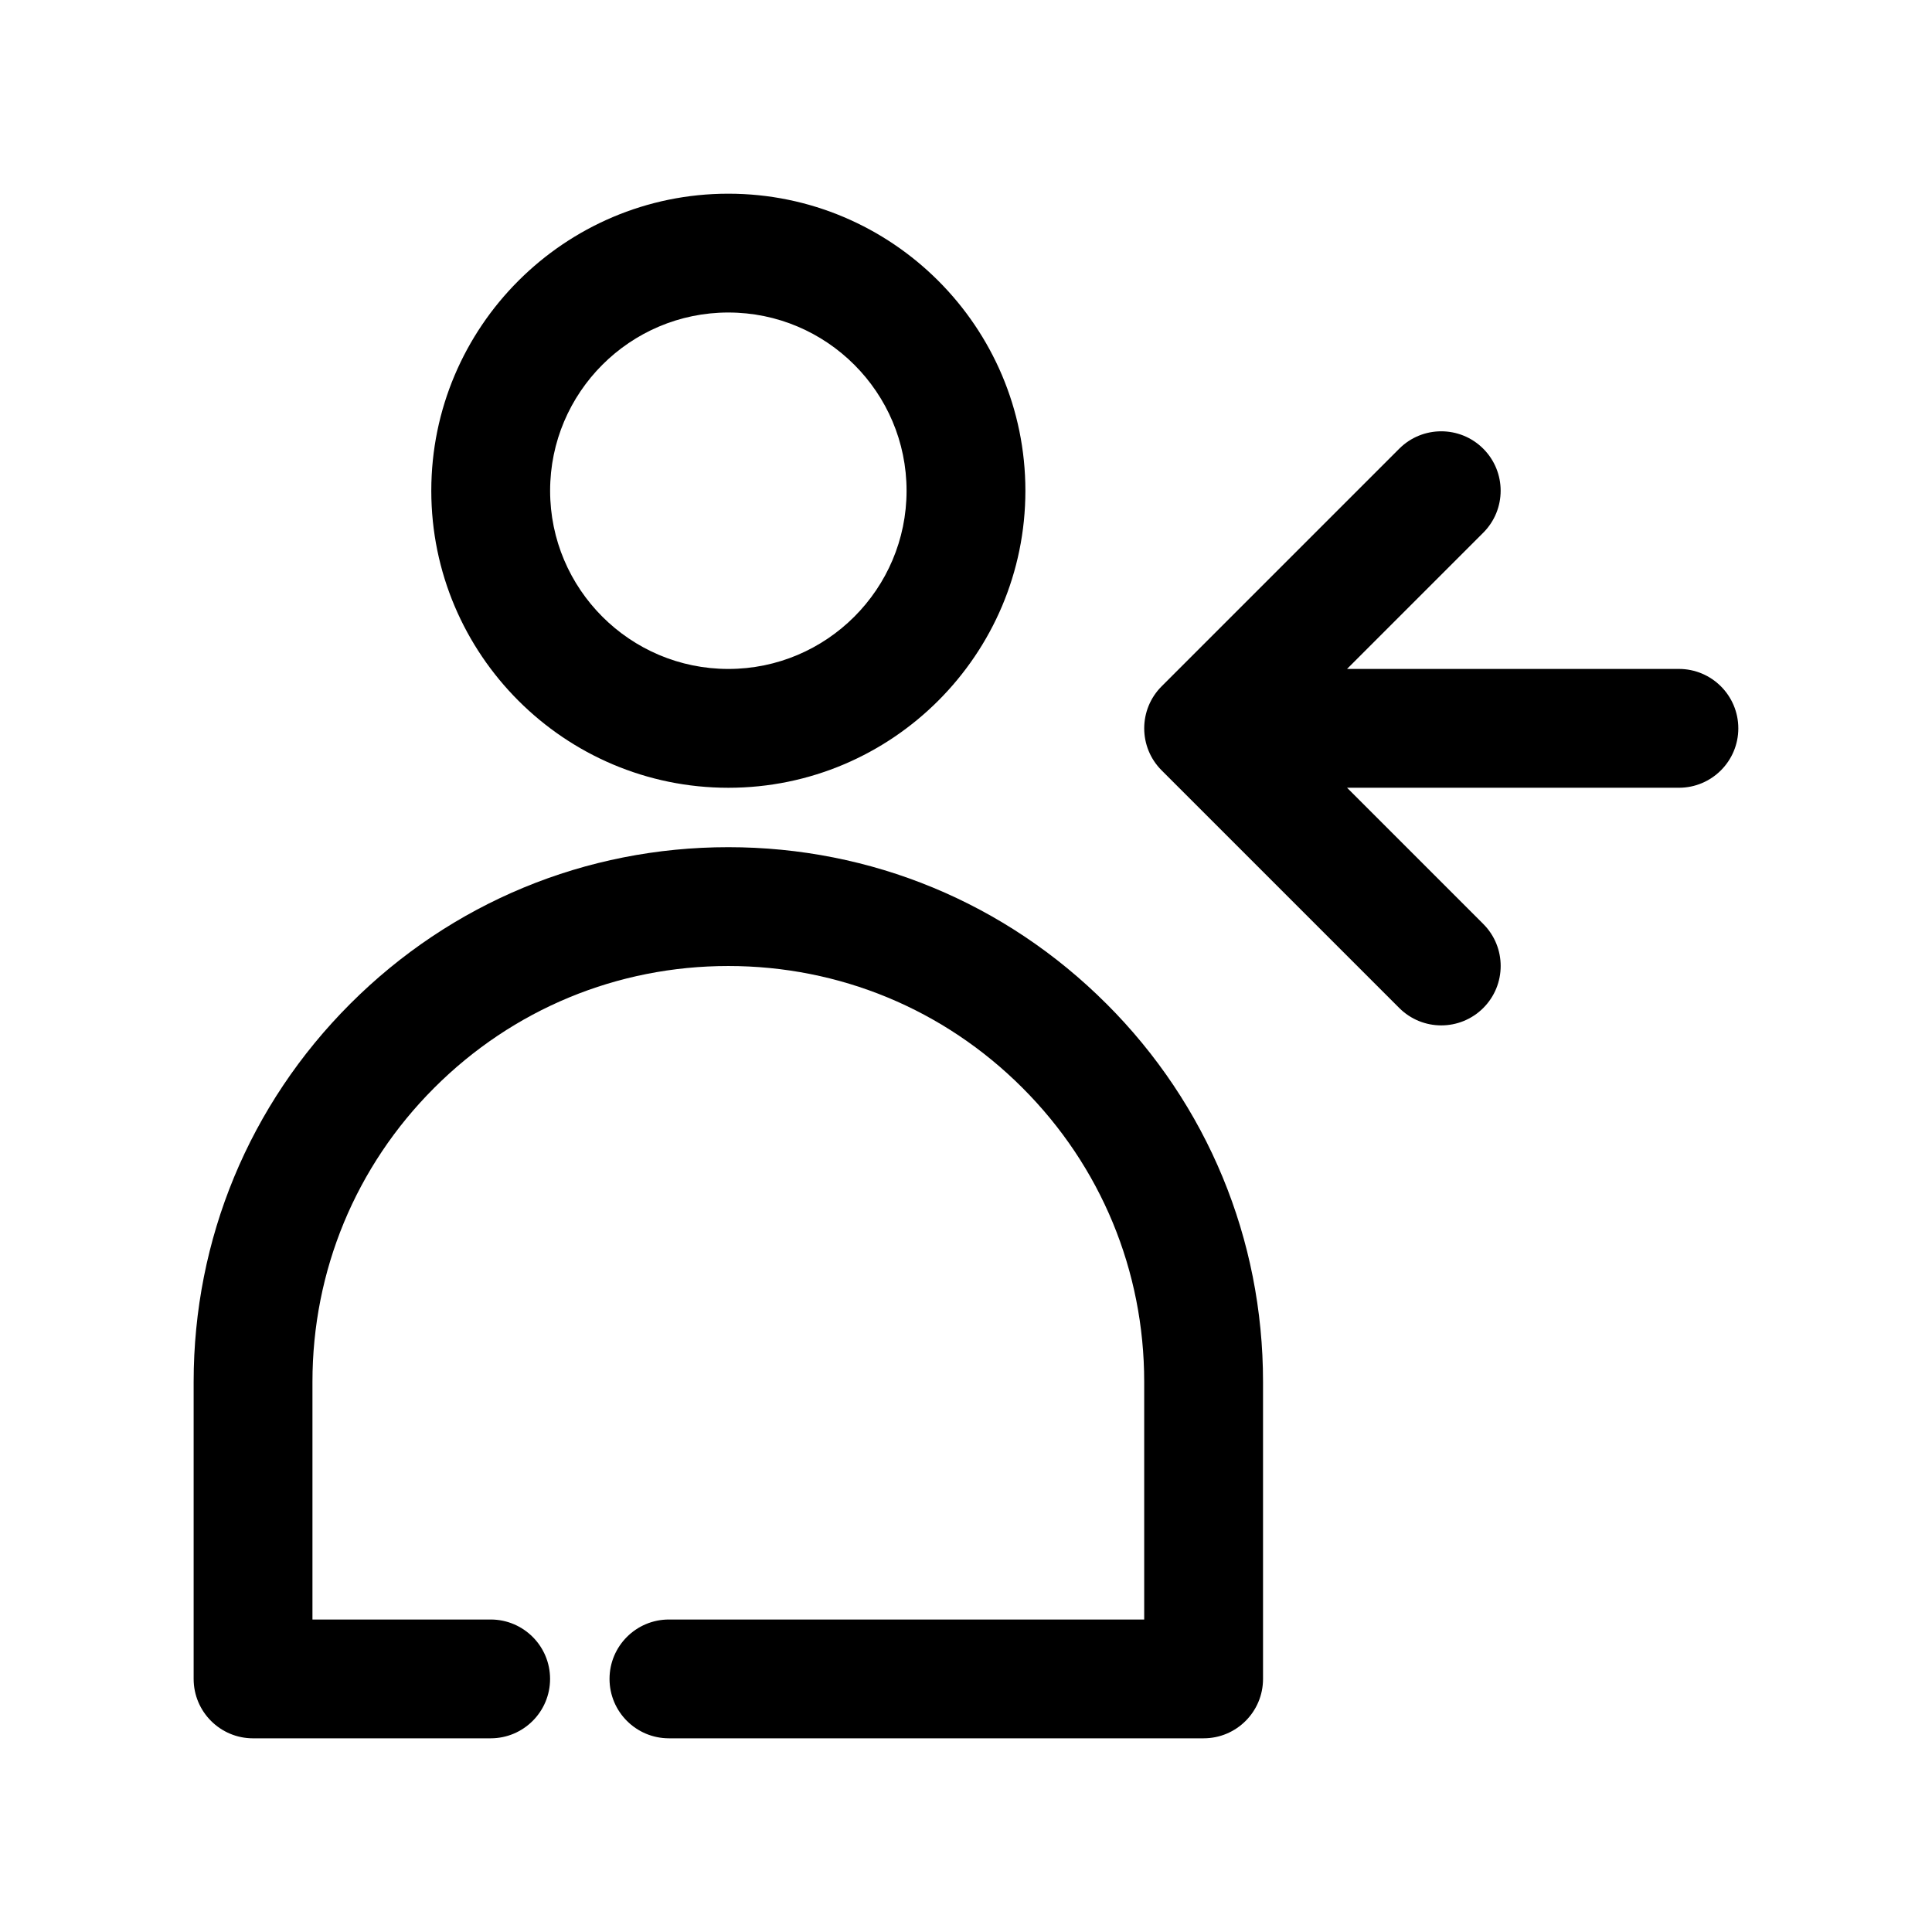 <?xml version="1.0" encoding="UTF-8"?>
<!-- Uploaded to: SVG Repo, www.svgrepo.com, Generator: SVG Repo Mixer Tools -->
<svg fill="#000000" width="800px" height="800px" version="1.1" viewBox="144 144 512 512" xmlns="http://www.w3.org/2000/svg">
 <g>
  <path d="m337.02 352.77c43.402 0 78.719-35.316 78.719-78.719s-35.316-78.719-78.719-78.719c-43.406-0.004-78.723 35.312-78.723 78.719 0 43.402 35.316 78.719 78.723 78.719zm0-125.95c26.047 0 47.23 21.188 47.23 47.23 0 26.047-21.188 47.23-47.23 47.23-26.047 0.004-47.234-21.184-47.234-47.227 0-26.047 21.188-47.234 47.234-47.234z"/>
  <path d="m437.22 410.01c26.758 26.738 41.496 62.324 41.496 100.2v78.719c0 8.695-7.051 15.742-15.742 15.742h-141.7c-8.695 0-15.742-7.051-15.742-15.742 0-8.695 7.051-15.742 15.742-15.742h125.95v-62.977c0-29.457-11.461-57.133-32.273-77.93-20.812-20.816-48.496-32.277-77.938-32.277-29.434 0-57.109 11.461-77.922 32.273-20.824 20.809-32.289 48.484-32.289 77.934v62.977h47.23c8.695 0 15.742 7.051 15.742 15.742 0 8.695-7.051 15.742-15.742 15.742l-62.973 0.004c-8.695 0-15.742-7.051-15.742-15.742v-78.719c0-37.859 14.746-73.445 41.512-100.21 26.758-26.758 62.336-41.492 100.18-41.492 37.852 0 73.438 14.734 100.2 41.496z"/>
  <path d="m604.67 337.02c0 8.695-7.051 15.742-15.742 15.742h-87.945l36.102 36.102c6.148 6.148 6.148 16.113 0 22.262-3.078 3.074-7.106 4.613-11.137 4.613-4.027 0-8.055-1.539-11.133-4.613l-62.977-62.977c-6.148-6.148-6.148-16.113 0-22.262l62.977-62.977c6.148-6.148 16.113-6.148 22.262 0 6.148 6.148 6.148 16.113 0 22.262l-36.098 36.102h87.945c8.695 0 15.746 7.051 15.746 15.746z"/>
 </g>
</svg>